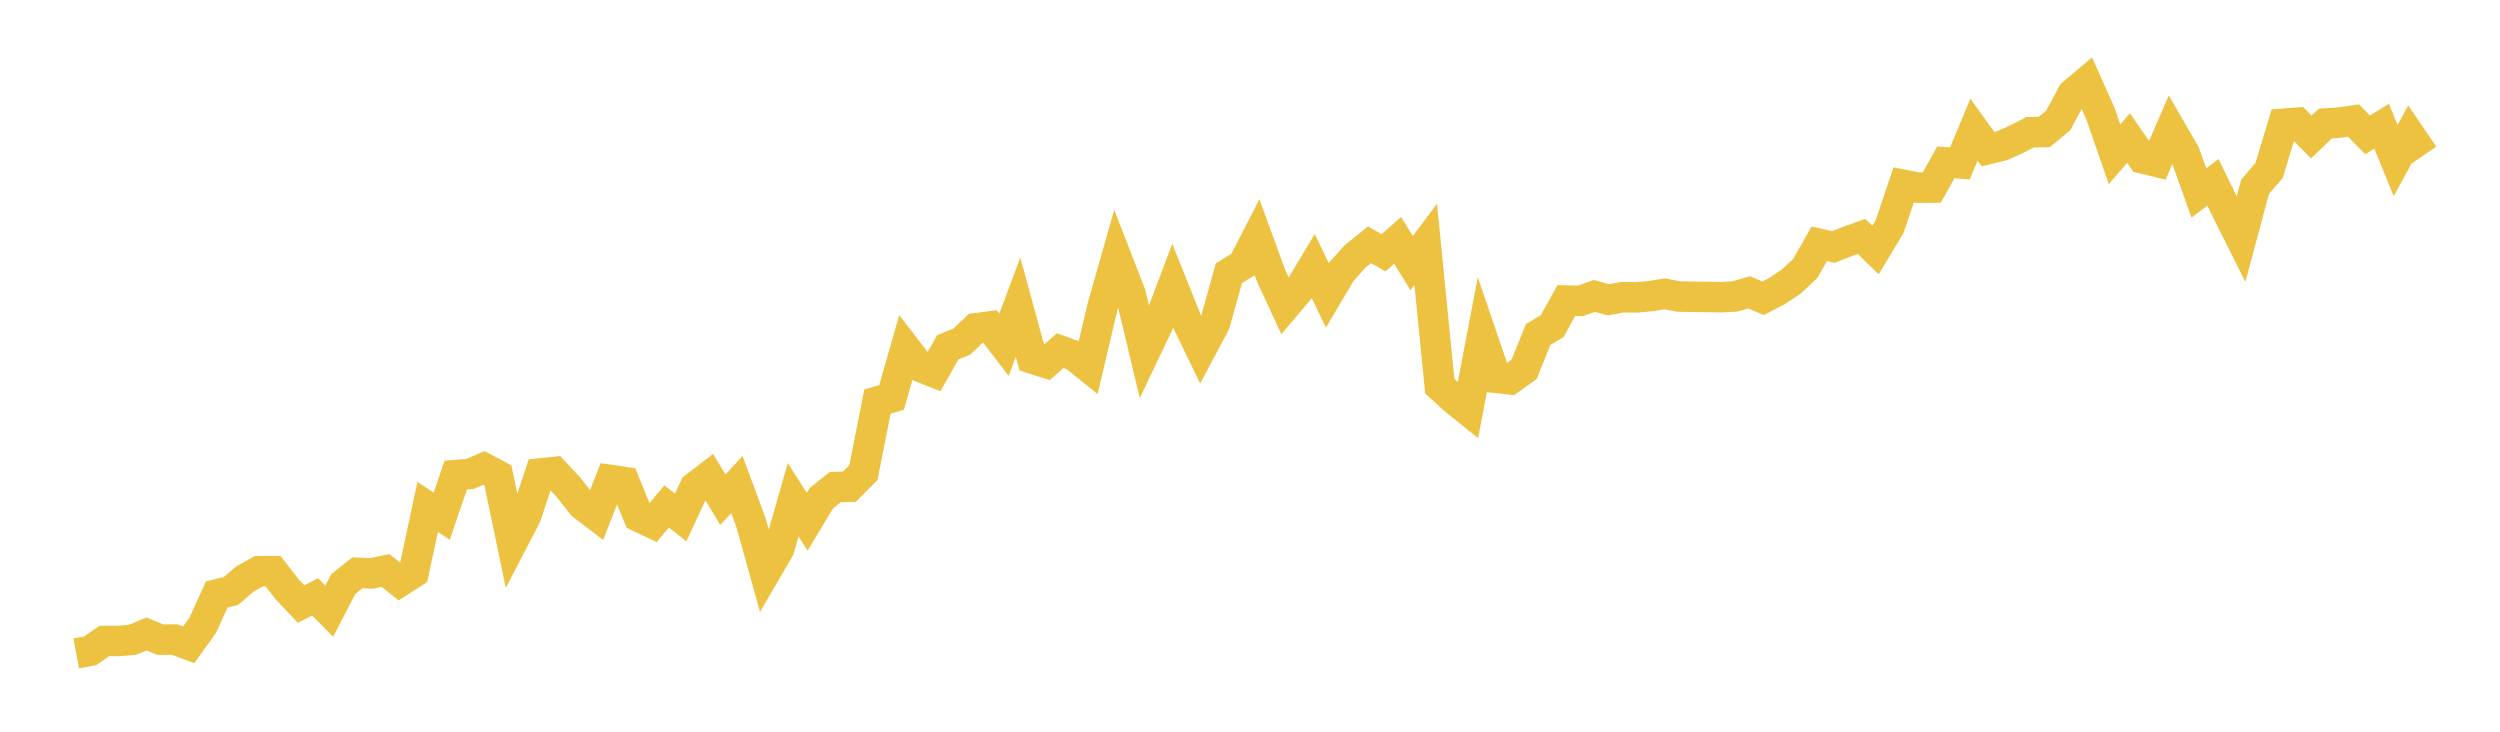 <svg width="164" height="48" xmlns="http://www.w3.org/2000/svg" xmlns:xlink="http://www.w3.org/1999/xlink"><path fill="none" stroke="rgb(237,194,64)" stroke-width="2" d="M5,42.865L5.922,42.689L6.844,42.047L7.766,42.047L8.689,41.97L9.611,41.588L10.533,41.965L11.455,41.955L12.377,42.299L13.299,41.019L14.222,38.993L15.144,38.771L16.066,37.98L16.988,37.471L17.91,37.467L18.832,38.651L19.754,39.626L20.677,39.155L21.599,40.09L22.521,38.311L23.443,37.578L24.365,37.614L25.287,37.423L26.21,38.16L27.132,37.569L28.054,33.253L28.976,33.863L29.898,31.167L30.82,31.096L31.743,30.698L32.665,31.19L33.587,35.617L34.509,33.844L35.431,31.058L36.353,30.96L37.275,31.946L38.198,33.118L39.12,33.823L40.042,31.488L40.964,31.622L41.886,33.888L42.808,34.325L43.731,33.222L44.653,33.943L45.575,31.96L46.497,31.253L47.419,32.784L48.341,31.788L49.263,34.276L50.186,37.592L51.108,36.014L52.03,32.785L52.952,34.225L53.874,32.689L54.796,31.949L55.719,31.929L56.641,31.001L57.563,26.338L58.485,26.073L59.407,22.85L60.329,24.043L61.251,24.414L62.174,22.781L63.096,22.407L64.018,21.535L64.94,21.414L65.862,22.618L66.784,20.148L67.707,23.522L68.629,23.813L69.551,23L70.473,23.337L71.395,24.077L72.317,20.155L73.24,16.902L74.162,19.275L75.084,23.13L76.006,21.193L76.928,18.747L77.85,21.05L78.772,22.953L79.695,21.221L80.617,17.921L81.539,17.355L82.461,15.561L83.383,18.085L84.305,20.082L85.228,18.993L86.15,17.457L87.072,19.375L87.994,17.821L88.916,16.801L89.838,16.059L90.76,16.582L91.683,15.766L92.605,17.26L93.527,16.025L94.449,25.328L95.371,26.178L96.293,26.919L97.216,22.08L98.138,24.785L99.06,24.886L99.982,24.227L100.904,21.943L101.826,21.393L102.749,19.716L103.671,19.738L104.593,19.412L105.515,19.667L106.437,19.495L107.359,19.507L108.281,19.425L109.204,19.274L110.126,19.453L111.048,19.468L111.97,19.481L112.892,19.498L113.814,19.446L114.737,19.18L115.659,19.564L116.581,19.087L117.503,18.471L118.425,17.61L119.347,15.994L120.269,16.201L121.192,15.843L122.114,15.507L123.036,16.399L123.958,14.865L124.88,12.129L125.802,12.313L126.725,12.305L127.647,10.651L128.569,10.719L129.491,8.509L130.413,9.783L131.335,9.557L132.257,9.145L133.18,8.674L134.102,8.659L135.024,7.897L135.946,6.166L136.868,5.385L137.79,7.455L138.713,10.116L139.635,9.057L140.557,10.392L141.479,10.617L142.401,8.482L143.323,10.076L144.246,12.656L145.168,11.96L146.09,13.855L147.012,15.695L147.934,12.249L148.856,11.179L149.778,8.12L150.701,8.05L151.623,8.986L152.545,8.1L153.467,8.043L154.389,7.908L155.311,8.849L156.234,8.279L157.156,10.539L158.078,8.832L159,10.18"></path></svg>